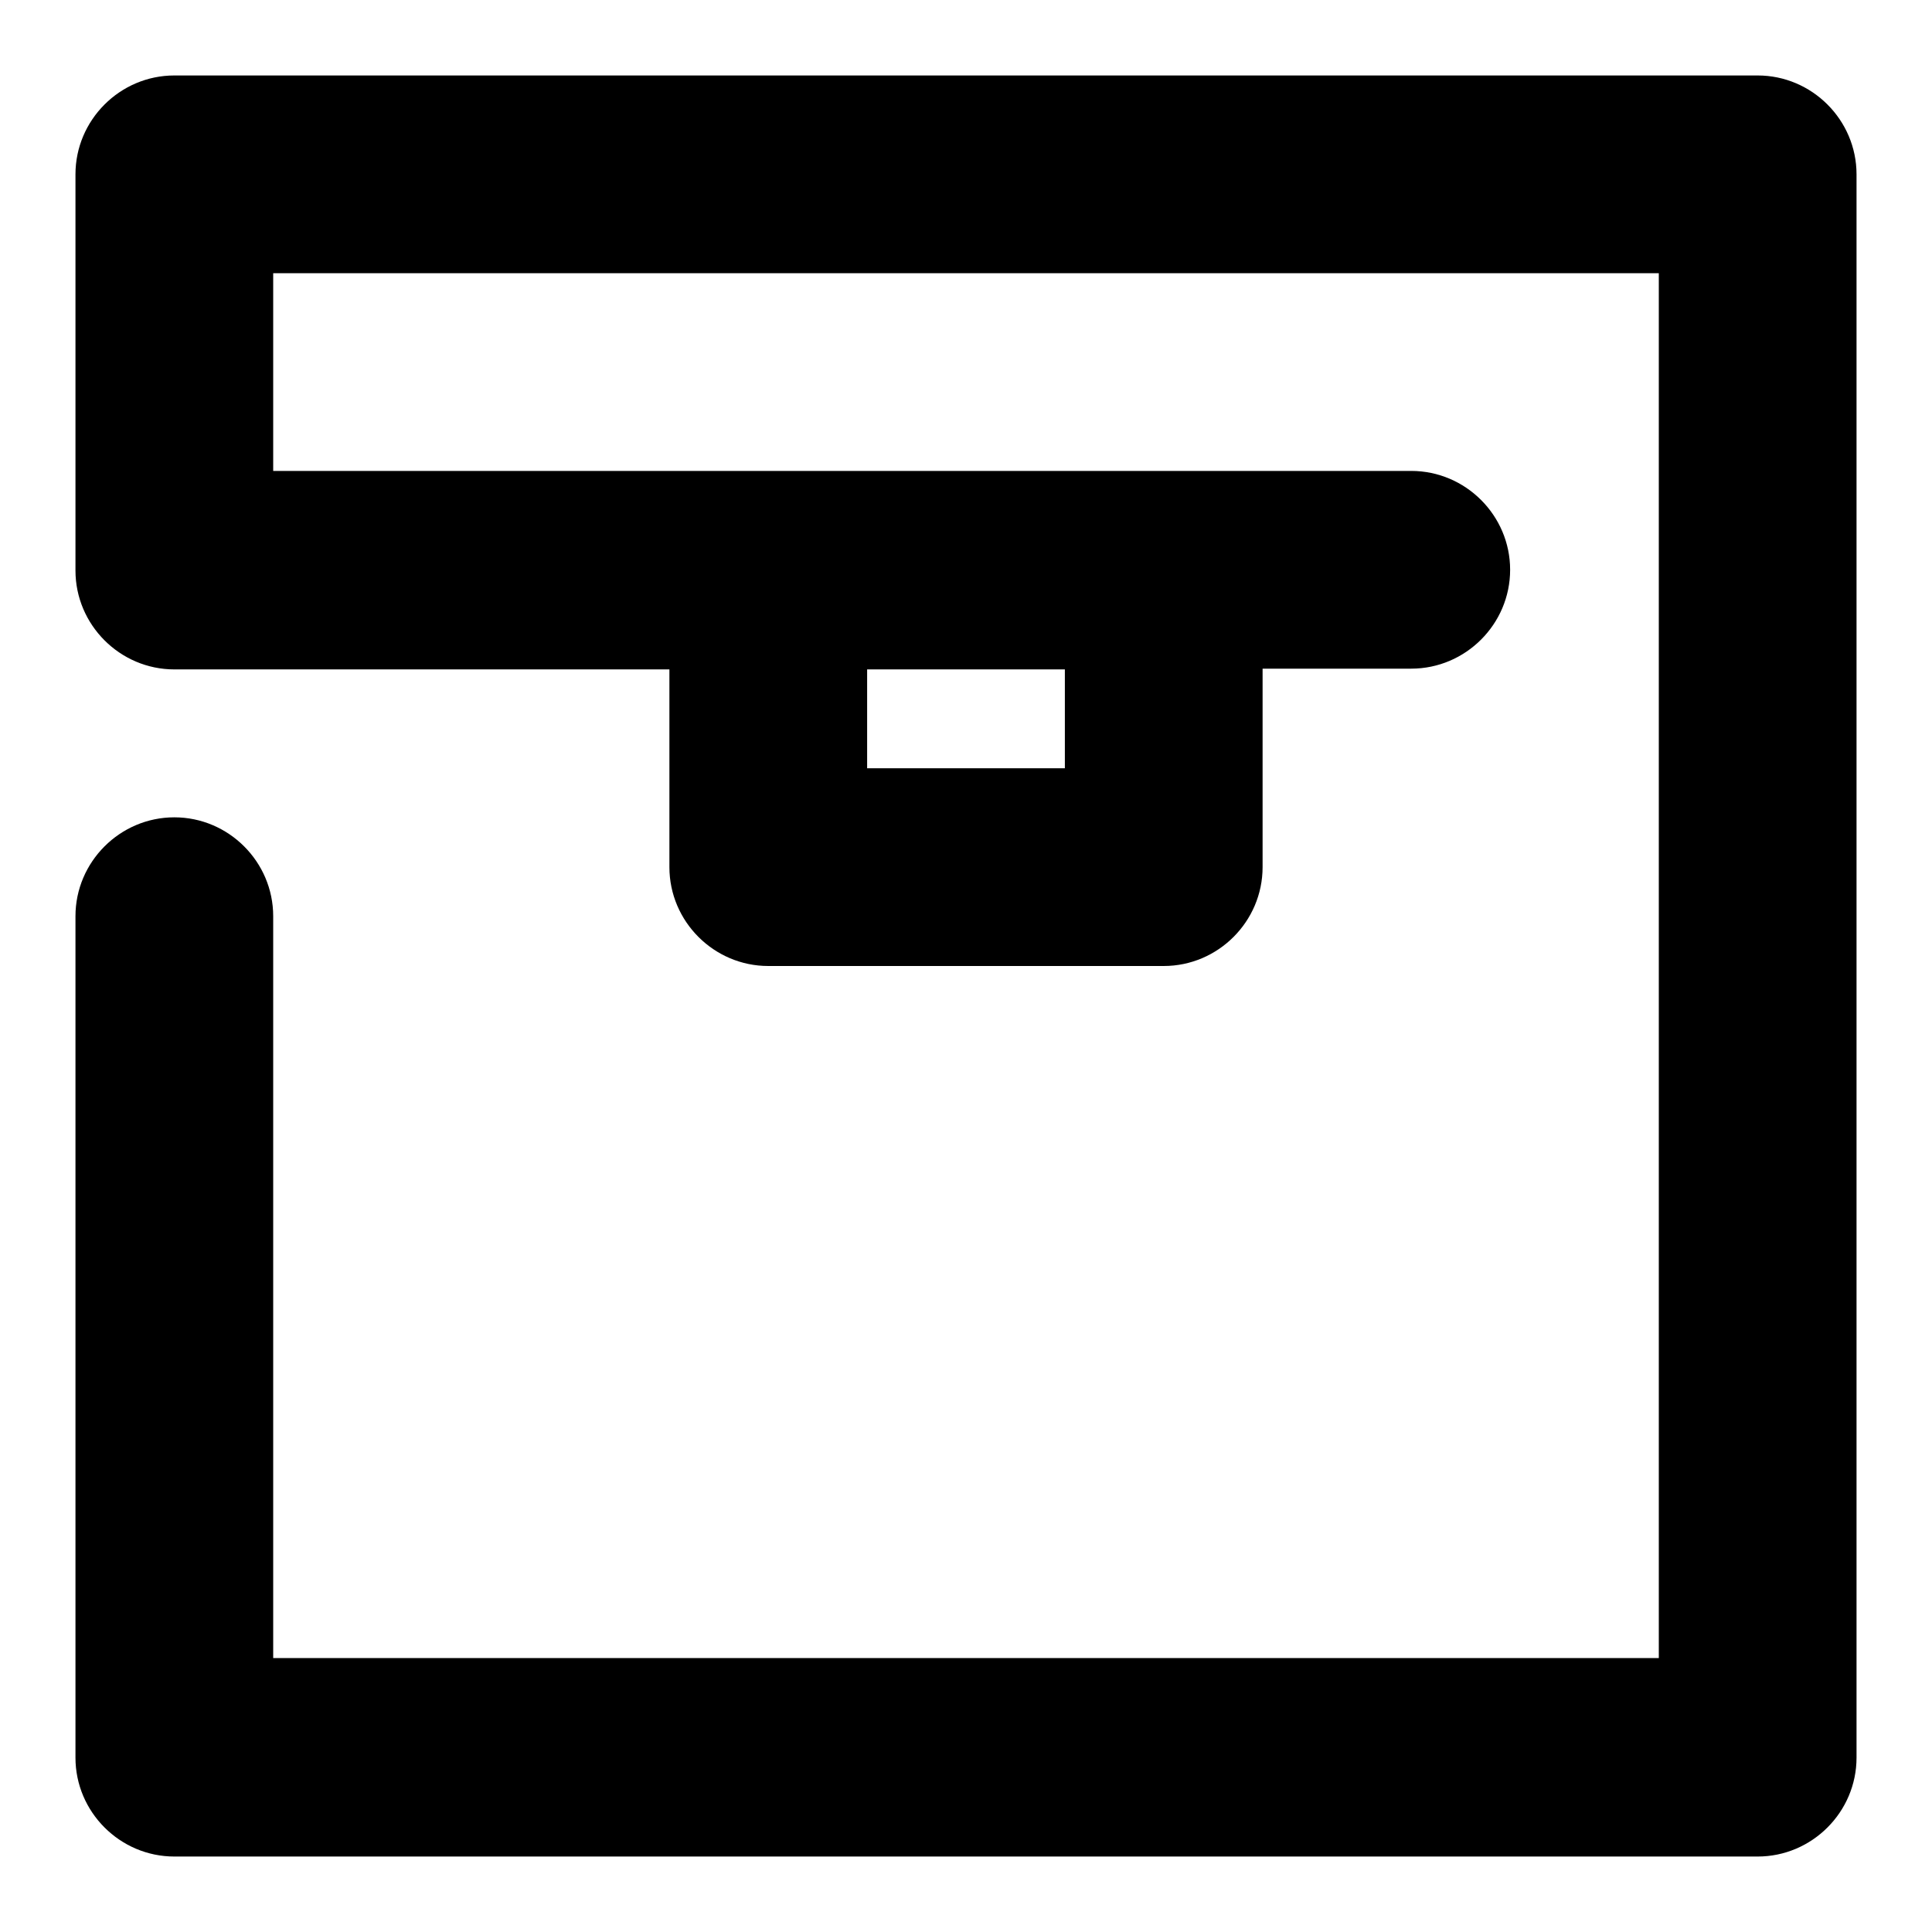 <?xml version="1.0" encoding="utf-8"?>
<!-- Svg Vector Icons : http://www.onlinewebfonts.com/icon -->
<!DOCTYPE svg PUBLIC "-//W3C//DTD SVG 1.1//EN" "http://www.w3.org/Graphics/SVG/1.1/DTD/svg11.dtd">
<svg version="1.1" xmlns="http://www.w3.org/2000/svg" xmlns:xlink="http://www.w3.org/1999/xlink" x="0px" y="0px" viewBox="0 0 256 256" enable-background="new 0 0 256 256" xml:space="preserve">
<g> <path fill="#000000" d="M167.3,88.7v26.2c0,7.2-5.9,13.1-13.1,13.1l0,0h-52.4c-7.2,0-13.1-5.9-13.1-13.1V88.7H23.1 c-7.2,0-13.1-5.9-13.1-13.1V23.1C10,15.9,15.9,10,23.1,10l0,0h209.8c7.2,0,13.1,5.9,13.1,13.1l0,0v209.8c0,7.2-5.9,13.1-13.1,13.1 l0,0H23.1c-7.2,0-13.1-5.9-13.1-13.1l0,0V121.4c0-7.2,5.9-13.1,13.1-13.1s13.1,5.9,13.1,13.1v98.3h183.6V36.2H36.2v26.2H187 c7.2,0,13.1,5.9,13.1,13.1s-5.9,13.1-13.1,13.1l0,0H167.3z M114.9,88.7v13.1h26.2V88.7H114.9z"/></g>
</svg>